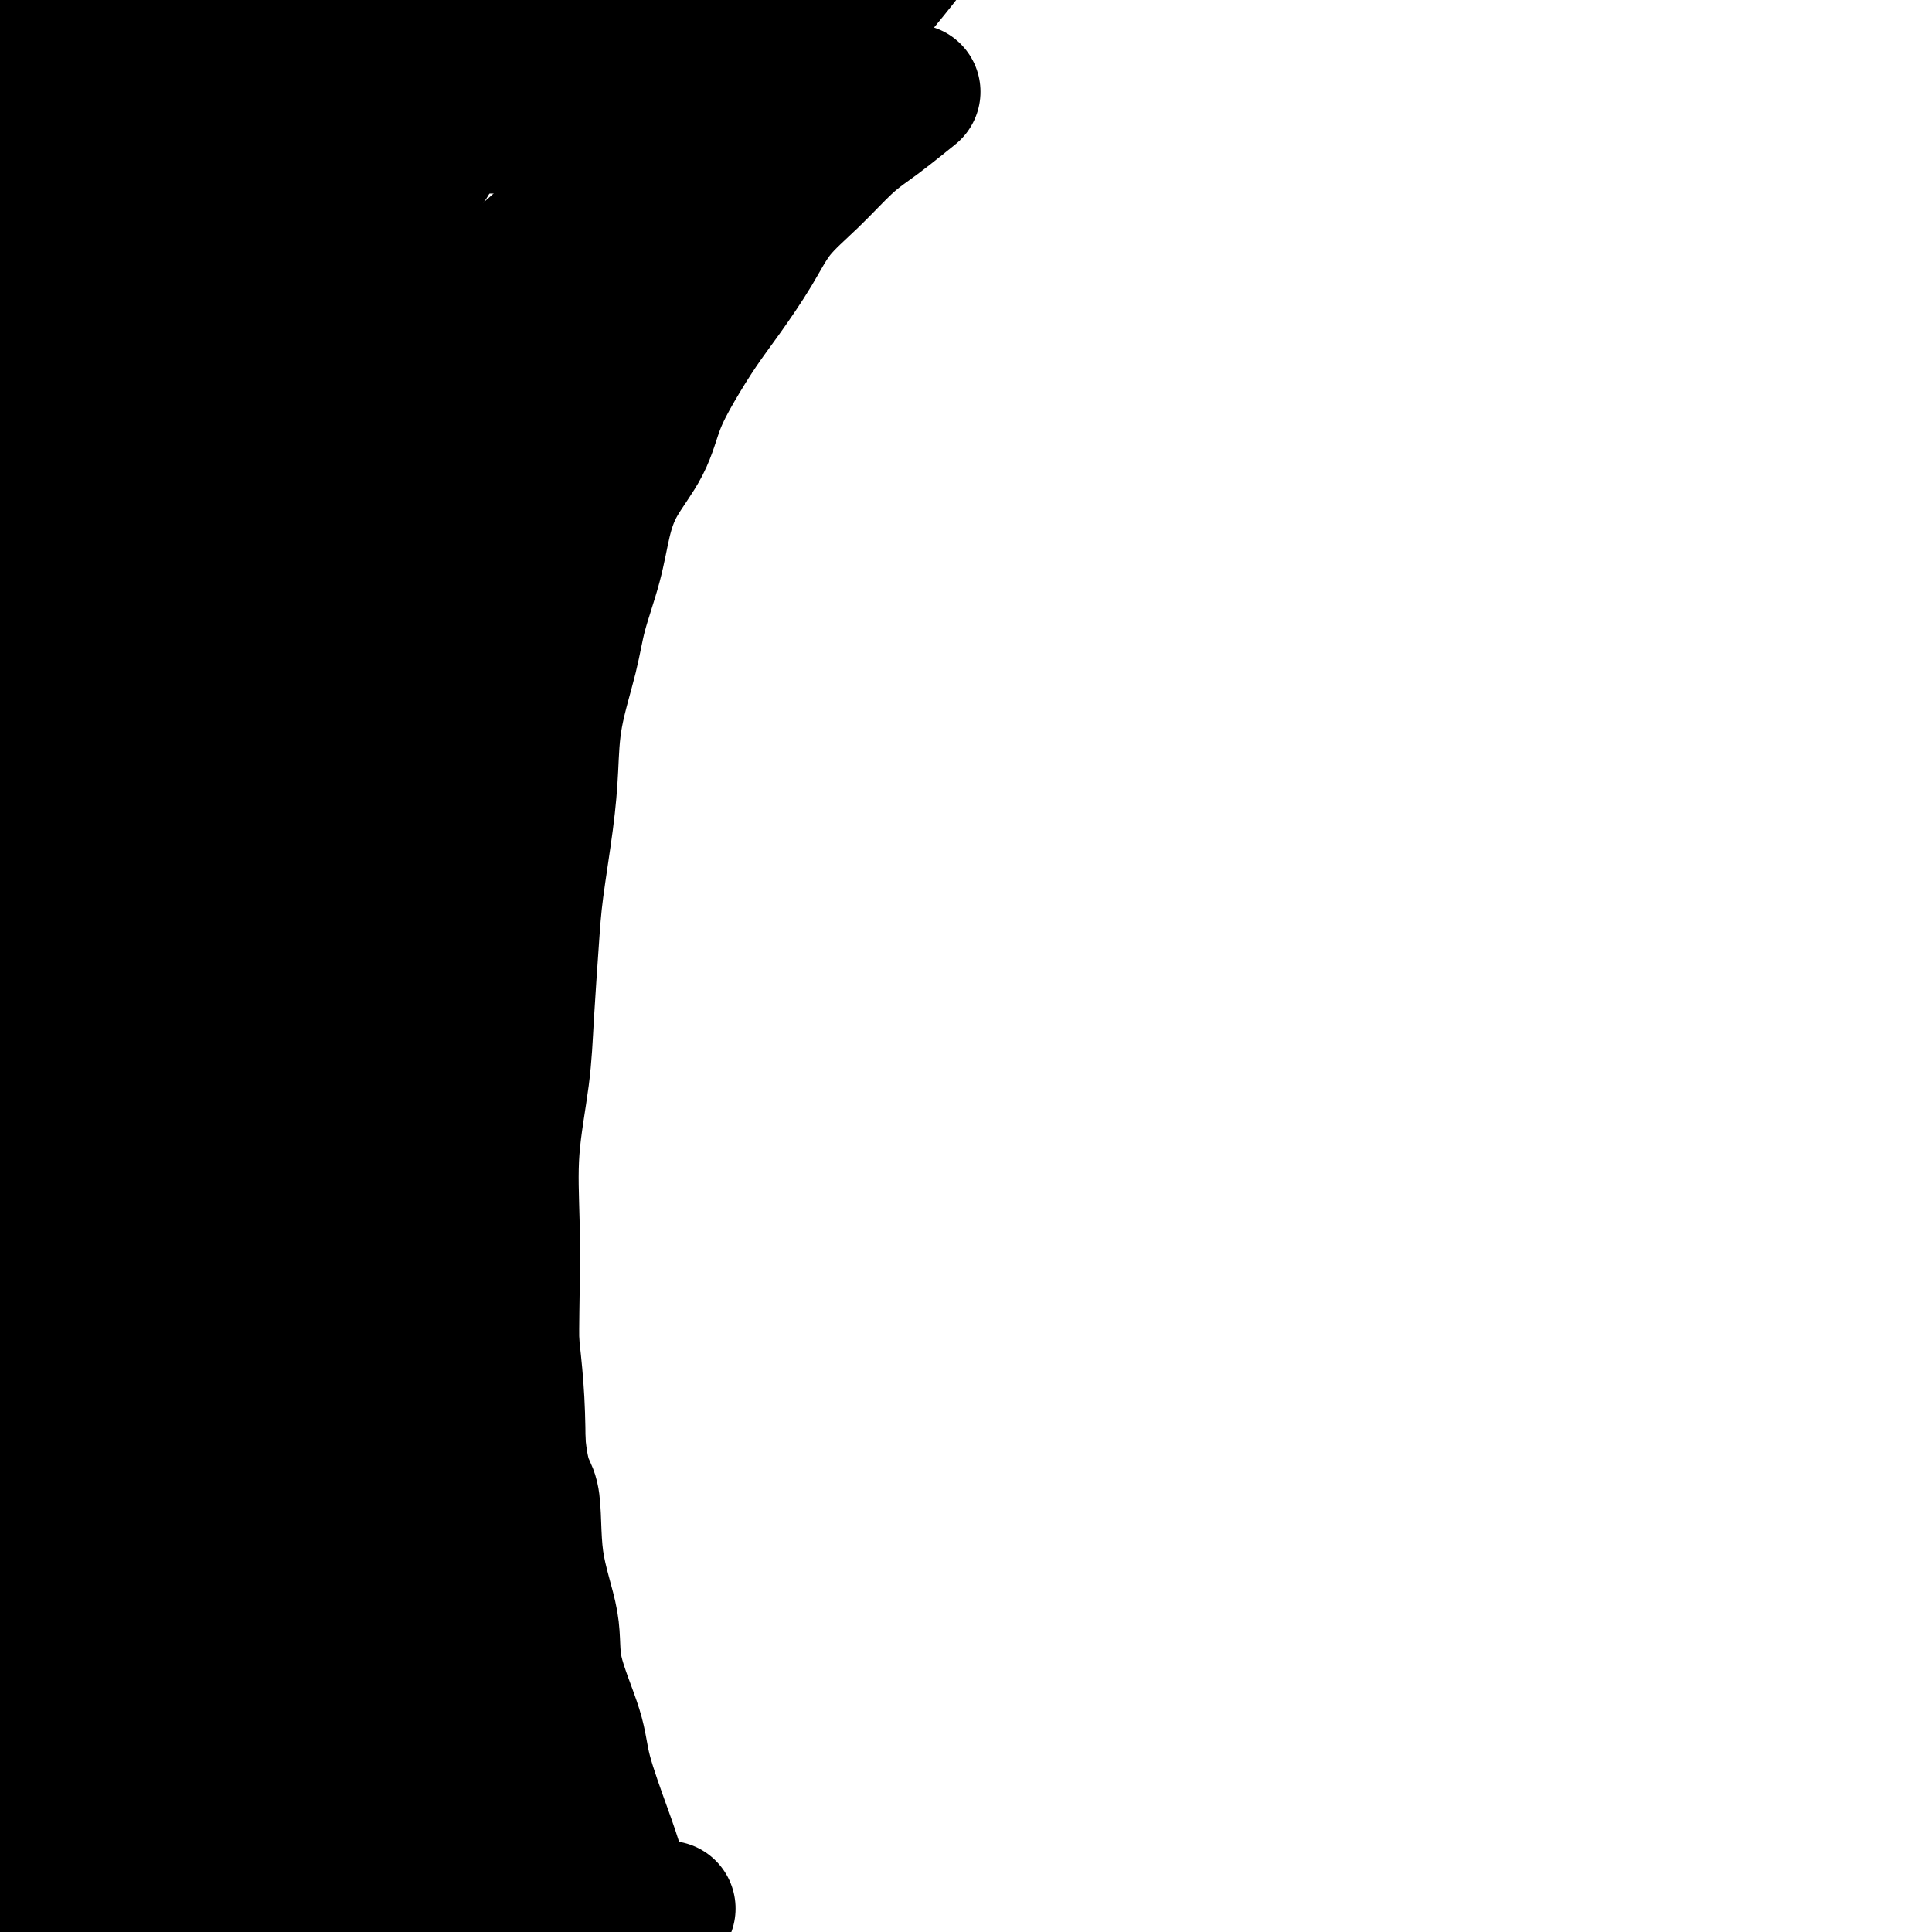 <svg viewBox='0 0 400 400' version='1.1' xmlns='http://www.w3.org/2000/svg' xmlns:xlink='http://www.w3.org/1999/xlink'><g fill='none' stroke='#000000' stroke-width='28' stroke-linecap='round' stroke-linejoin='round'><path d='M189,19c-1.768,1.427 -3.536,2.854 -5,4c-1.464,1.146 -2.623,2.010 -4,3c-1.377,0.990 -2.972,2.104 -5,4c-2.028,1.896 -4.488,4.573 -7,7c-2.512,2.427 -5.077,4.604 -7,7c-1.923,2.396 -3.204,5.012 -5,8c-1.796,2.988 -4.106,6.348 -6,9c-1.894,2.652 -3.371,4.598 -5,7c-1.629,2.402 -3.409,5.262 -5,8c-1.591,2.738 -2.991,5.354 -4,8c-1.009,2.646 -1.625,5.321 -3,8c-1.375,2.679 -3.508,5.361 -5,8c-1.492,2.639 -2.344,5.233 -3,8c-0.656,2.767 -1.118,5.706 -2,9c-0.882,3.294 -2.186,6.943 -3,10c-0.814,3.057 -1.139,5.522 -2,9c-0.861,3.478 -2.258,7.969 -3,12c-0.742,4.031 -0.829,7.603 -1,11c-0.171,3.397 -0.426,6.621 -1,11c-0.574,4.379 -1.468,9.914 -2,14c-0.532,4.086 -0.703,6.721 -1,11c-0.297,4.279 -0.720,10.200 -1,15c-0.280,4.800 -0.415,8.479 -1,13c-0.585,4.521 -1.618,9.883 -2,15c-0.382,5.117 -0.113,9.990 0,15c0.113,5.010 0.069,10.156 0,15c-0.069,4.844 -0.163,9.384 0,14c0.163,4.616 0.581,9.308 1,14'/><path d='M107,296c0.822,11.535 2.378,11.371 3,14c0.622,2.629 0.311,8.051 1,13c0.689,4.949 2.380,9.424 3,13c0.620,3.576 0.171,6.252 1,10c0.829,3.748 2.938,8.568 4,12c1.062,3.432 1.078,5.477 2,9c0.922,3.523 2.749,8.525 4,12c1.251,3.475 1.925,5.422 3,9c1.075,3.578 2.549,8.788 4,12c1.451,3.212 2.879,4.426 4,7c1.121,2.574 1.936,6.508 3,9c1.064,2.492 2.376,3.544 3,5c0.624,1.456 0.559,3.318 1,5c0.441,1.682 1.388,3.184 2,4c0.612,0.816 0.889,0.948 1,1c0.111,0.052 0.055,0.026 0,0'/><path d='M87,48c-0.618,2.073 -1.236,4.146 -3,9c-1.764,4.854 -4.674,12.488 -8,21c-3.326,8.512 -7.067,17.903 -11,28c-3.933,10.097 -8.059,20.900 -12,32c-3.941,11.100 -7.697,22.498 -11,34c-3.303,11.502 -6.153,23.109 -8,34c-1.847,10.891 -2.691,21.065 -3,30c-0.309,8.935 -0.084,16.630 0,23c0.084,6.370 0.027,11.413 0,15c-0.027,3.587 -0.023,5.716 0,7c0.023,1.284 0.064,1.722 0,2c-0.064,0.278 -0.235,0.397 0,-5c0.235,-5.397 0.876,-16.308 2,-28c1.124,-11.692 2.731,-24.165 4,-37c1.269,-12.835 2.198,-26.032 3,-39c0.802,-12.968 1.475,-25.705 2,-38c0.525,-12.295 0.901,-24.146 1,-34c0.099,-9.854 -0.081,-17.710 0,-24c0.081,-6.290 0.421,-11.014 0,-14c-0.421,-2.986 -1.603,-4.235 -2,-5c-0.397,-0.765 -0.008,-1.045 -1,0c-0.992,1.045 -3.366,3.416 -6,10c-2.634,6.584 -5.528,17.380 -8,29c-2.472,11.620 -4.523,24.063 -6,38c-1.477,13.937 -2.379,29.366 -3,45c-0.621,15.634 -0.959,31.471 -1,47c-0.041,15.529 0.216,30.750 1,44c0.784,13.250 2.096,24.529 3,34c0.904,9.471 1.401,17.135 2,22c0.599,4.865 1.299,6.933 2,9'/><path d='M24,337c1.509,17.261 1.280,5.914 1,2c-0.280,-3.914 -0.611,-0.396 -1,0c-0.389,0.396 -0.836,-2.332 -1,-9c-0.164,-6.668 -0.044,-17.276 0,-29c0.044,-11.724 0.012,-24.564 0,-38c-0.012,-13.436 -0.003,-27.468 0,-41c0.003,-13.532 0.001,-26.563 0,-39c-0.001,-12.437 -0.000,-24.281 0,-35c0.000,-10.719 -0.000,-20.314 0,-28c0.000,-7.686 0.000,-13.462 0,-18c-0.000,-4.538 -0.001,-7.839 0,-10c0.001,-2.161 0.004,-3.182 0,-2c-0.004,1.182 -0.014,4.568 0,12c0.014,7.432 0.053,18.909 -1,31c-1.053,12.091 -3.199,24.796 -4,39c-0.801,14.204 -0.257,29.906 0,46c0.257,16.094 0.226,32.581 0,49c-0.226,16.419 -0.647,32.772 0,48c0.647,15.228 2.361,29.331 3,42c0.639,12.669 0.201,23.905 1,33c0.799,9.095 2.835,16.050 4,21c1.165,4.950 1.461,7.895 2,10c0.539,2.105 1.323,3.372 2,4c0.677,0.628 1.249,0.619 1,0c-0.249,-0.619 -1.318,-1.848 1,-5c2.318,-3.152 8.023,-8.226 12,-12c3.977,-3.774 6.224,-6.247 9,-9c2.776,-2.753 6.079,-5.787 9,-8c2.921,-2.213 5.461,-3.607 8,-5'/><path d='M70,386c3.610,-2.682 4.134,-2.887 5,-4c0.866,-1.113 2.073,-3.136 3,-4c0.927,-0.864 1.573,-0.571 2,-1c0.427,-0.429 0.636,-1.581 1,-2c0.364,-0.419 0.883,-0.104 -1,0c-1.883,0.104 -6.167,-0.002 -11,0c-4.833,0.002 -10.214,0.113 -16,0c-5.786,-0.113 -11.975,-0.450 -18,0c-6.025,0.450 -11.884,1.688 -17,3c-5.116,1.312 -9.487,2.698 -14,4c-4.513,1.302 -9.166,2.521 -13,4c-3.834,1.479 -6.847,3.219 -9,4c-2.153,0.781 -3.446,0.601 -4,1c-0.554,0.399 -0.370,1.375 -1,2c-0.630,0.625 -2.075,0.899 1,1c3.075,0.101 10.669,0.028 17,0c6.331,-0.028 11.400,-0.011 19,0c7.600,0.011 17.731,0.017 26,0c8.269,-0.017 14.675,-0.058 22,0c7.325,0.058 15.568,0.214 22,0c6.432,-0.214 11.053,-0.800 16,-1c4.947,-0.200 10.221,-0.014 15,0c4.779,0.014 9.062,-0.143 12,0c2.938,0.143 4.530,0.585 6,1c1.470,0.415 2.819,0.804 4,1c1.181,0.196 2.195,0.199 0,0c-2.195,-0.199 -7.597,-0.599 -13,-1'/><path d='M124,394c-4.268,-0.823 -8.437,-2.380 -14,-4c-5.563,-1.620 -12.520,-3.303 -19,-5c-6.480,-1.697 -12.481,-3.408 -19,-5c-6.519,-1.592 -13.554,-3.066 -20,-5c-6.446,-1.934 -12.302,-4.327 -18,-6c-5.698,-1.673 -11.237,-2.626 -16,-5c-4.763,-2.374 -8.750,-6.171 -13,-10c-4.250,-3.829 -8.763,-7.691 -12,-12c-3.237,-4.309 -5.199,-9.066 -7,-15c-1.801,-5.934 -3.440,-13.044 -4,-19c-0.560,-5.956 -0.042,-10.756 0,-17c0.042,-6.244 -0.391,-13.931 0,-21c0.391,-7.069 1.607,-13.518 3,-20c1.393,-6.482 2.965,-12.996 5,-19c2.035,-6.004 4.535,-11.496 6,-16c1.465,-4.504 1.896,-8.018 3,-11c1.104,-2.982 2.882,-5.432 4,-7c1.118,-1.568 1.577,-2.256 2,-3c0.423,-0.744 0.812,-1.545 1,0c0.188,1.545 0.177,5.435 0,12c-0.177,6.565 -0.521,15.804 -1,25c-0.479,9.196 -1.095,18.348 -2,29c-0.905,10.652 -2.099,22.806 -3,34c-0.901,11.194 -1.510,21.430 -2,31c-0.490,9.570 -0.861,18.473 -1,25c-0.139,6.527 -0.048,10.677 0,14c0.048,3.323 0.051,5.818 0,7c-0.051,1.182 -0.158,1.052 0,1c0.158,-0.052 0.579,-0.026 1,0'/><path d='M-2,372c-1.336,26.880 -1.178,5.082 0,-7c1.178,-12.082 3.374,-14.446 7,-23c3.626,-8.554 8.683,-23.297 12,-36c3.317,-12.703 4.895,-23.365 7,-35c2.105,-11.635 4.739,-24.243 7,-36c2.261,-11.757 4.150,-22.661 6,-33c1.850,-10.339 3.661,-20.111 5,-29c1.339,-8.889 2.207,-16.893 3,-23c0.793,-6.107 1.510,-10.315 2,-14c0.490,-3.685 0.752,-6.846 1,-9c0.248,-2.154 0.481,-3.299 0,-3c-0.481,0.299 -1.678,2.043 -3,8c-1.322,5.957 -2.771,16.127 -5,27c-2.229,10.873 -5.240,22.447 -7,35c-1.760,12.553 -2.269,26.084 -3,40c-0.731,13.916 -1.682,28.217 -2,42c-0.318,13.783 -0.001,27.047 0,39c0.001,11.953 -0.315,22.596 0,31c0.315,8.404 1.260,14.568 2,19c0.740,4.432 1.277,7.132 2,9c0.723,1.868 1.634,2.906 2,2c0.366,-0.906 0.188,-3.755 3,-13c2.812,-9.245 8.613,-24.888 13,-40c4.387,-15.112 7.361,-29.695 10,-44c2.639,-14.305 4.945,-28.333 8,-43c3.055,-14.667 6.860,-29.973 10,-43c3.140,-13.027 5.615,-23.777 8,-34c2.385,-10.223 4.682,-19.921 6,-27c1.318,-7.079 1.659,-11.540 2,-16'/><path d='M94,116c6.761,-33.798 1.662,-14.793 0,-9c-1.662,5.793 0.111,-1.625 0,-2c-0.111,-0.375 -2.106,6.294 -4,15c-1.894,8.706 -3.688,19.448 -7,32c-3.312,12.552 -8.141,26.913 -12,42c-3.859,15.087 -6.748,30.899 -9,47c-2.252,16.101 -3.867,32.490 -5,48c-1.133,15.510 -1.783,30.141 -2,43c-0.217,12.859 0.000,23.945 0,33c-0.000,9.055 -0.217,16.078 0,21c0.217,4.922 0.867,7.744 1,9c0.133,1.256 -0.252,0.945 0,1c0.252,0.055 1.142,0.476 1,-1c-0.142,-1.476 -1.317,-4.849 0,-13c1.317,-8.151 5.126,-21.080 8,-35c2.874,-13.920 4.812,-28.830 7,-43c2.188,-14.170 4.624,-27.600 6,-41c1.376,-13.400 1.691,-26.771 2,-40c0.309,-13.229 0.610,-26.315 1,-39c0.390,-12.685 0.867,-24.968 1,-36c0.133,-11.032 -0.077,-20.813 0,-30c0.077,-9.187 0.442,-17.780 0,-24c-0.442,-6.220 -1.691,-10.066 -3,-13c-1.309,-2.934 -2.676,-4.955 -4,-6c-1.324,-1.045 -2.603,-1.115 -3,-1c-0.397,0.115 0.090,0.415 -1,5c-1.090,4.585 -3.756,13.456 -7,23c-3.244,9.544 -7.066,19.762 -10,32c-2.934,12.238 -4.981,26.497 -6,41c-1.019,14.503 -1.009,29.252 -1,44'/><path d='M47,219c-0.042,15.270 0.354,31.447 1,47c0.646,15.553 1.542,30.484 3,44c1.458,13.516 3.479,25.618 6,37c2.521,11.382 5.543,22.045 8,30c2.457,7.955 4.351,13.200 6,17c1.649,3.800 3.055,6.153 4,7c0.945,0.847 1.430,0.188 2,0c0.570,-0.188 1.223,0.096 1,0c-0.223,-0.096 -1.324,-0.573 0,-8c1.324,-7.427 5.072,-21.803 8,-35c2.928,-13.197 5.037,-25.213 6,-37c0.963,-11.787 0.781,-23.343 1,-36c0.219,-12.657 0.840,-26.415 1,-39c0.160,-12.585 -0.140,-23.998 0,-36c0.140,-12.002 0.722,-24.594 1,-35c0.278,-10.406 0.253,-18.627 0,-27c-0.253,-8.373 -0.732,-16.897 -1,-23c-0.268,-6.103 -0.324,-9.783 -1,-13c-0.676,-3.217 -1.973,-5.971 -3,-7c-1.027,-1.029 -1.785,-0.333 -2,-1c-0.215,-0.667 0.112,-2.697 -1,0c-1.112,2.697 -3.664,10.123 -6,18c-2.336,7.877 -4.457,16.206 -6,26c-1.543,9.794 -2.508,21.052 -4,33c-1.492,11.948 -3.510,24.586 -5,38c-1.490,13.414 -2.453,27.605 -3,41c-0.547,13.395 -0.680,25.995 -1,38c-0.320,12.005 -0.828,23.414 -1,32c-0.172,8.586 -0.008,14.350 0,19c0.008,4.650 -0.141,8.186 0,10c0.141,1.814 0.570,1.907 1,2'/><path d='M62,361c-1.372,22.670 -2.803,8.344 -1,-5c1.803,-13.344 6.840,-25.707 9,-38c2.160,-12.293 1.444,-24.517 1,-37c-0.444,-12.483 -0.616,-25.226 0,-38c0.616,-12.774 2.022,-25.579 3,-38c0.978,-12.421 1.530,-24.458 2,-36c0.470,-11.542 0.859,-22.591 1,-32c0.141,-9.409 0.036,-17.179 0,-24c-0.036,-6.821 -0.002,-12.693 0,-17c0.002,-4.307 -0.029,-7.049 0,-9c0.029,-1.951 0.116,-3.111 0,-4c-0.116,-0.889 -0.435,-1.508 -1,-1c-0.565,0.508 -1.376,2.142 -2,8c-0.624,5.858 -1.063,15.941 -3,27c-1.937,11.059 -5.374,23.094 -8,36c-2.626,12.906 -4.441,26.683 -6,40c-1.559,13.317 -2.863,26.175 -4,39c-1.137,12.825 -2.108,25.619 -3,36c-0.892,10.381 -1.705,18.351 -2,24c-0.295,5.649 -0.073,8.978 0,11c0.073,2.022 -0.003,2.739 0,3c0.003,0.261 0.084,0.067 0,0c-0.084,-0.067 -0.331,-0.006 -1,-5c-0.669,-4.994 -1.758,-15.042 -3,-25c-1.242,-9.958 -2.638,-19.824 -4,-30c-1.362,-10.176 -2.691,-20.660 -4,-31c-1.309,-10.340 -2.598,-20.534 -4,-31c-1.402,-10.466 -2.916,-21.202 -4,-32c-1.084,-10.798 -1.738,-21.656 -3,-32c-1.262,-10.344 -3.131,-20.172 -5,-30'/><path d='M20,90c-5.048,-38.245 -3.667,-25.858 -4,-26c-0.333,-0.142 -2.380,-12.815 -3,-21c-0.620,-8.185 0.188,-11.884 0,-16c-0.188,-4.116 -1.372,-8.649 -2,-12c-0.628,-3.351 -0.700,-5.521 -1,-7c-0.300,-1.479 -0.826,-2.266 -1,-3c-0.174,-0.734 0.006,-1.416 0,1c-0.006,2.416 -0.199,7.930 0,15c0.199,7.070 0.788,15.696 1,24c0.212,8.304 0.046,16.287 0,25c-0.046,8.713 0.029,18.156 0,27c-0.029,8.844 -0.162,17.091 0,24c0.162,6.909 0.618,12.481 1,17c0.382,4.519 0.691,7.984 1,11c0.309,3.016 0.618,5.584 1,7c0.382,1.416 0.836,1.680 1,2c0.164,0.320 0.037,0.696 0,-1c-0.037,-1.696 0.016,-5.464 0,-12c-0.016,-6.536 -0.103,-15.840 0,-25c0.103,-9.160 0.394,-18.176 1,-27c0.606,-8.824 1.525,-17.456 2,-26c0.475,-8.544 0.506,-16.999 1,-24c0.494,-7.001 1.453,-12.547 2,-18c0.547,-5.453 0.683,-10.812 1,-15c0.317,-4.188 0.816,-7.204 1,-9c0.184,-1.796 0.053,-2.370 0,-2c-0.053,0.370 -0.026,1.685 0,3'/><path d='M22,2c0.822,-21.386 -1.622,2.148 -3,16c-1.378,13.852 -1.689,18.023 -2,25c-0.311,6.977 -0.620,16.762 -1,27c-0.380,10.238 -0.830,20.930 -1,31c-0.170,10.070 -0.061,19.520 0,29c0.061,9.480 0.073,18.991 0,28c-0.073,9.009 -0.229,17.514 0,24c0.229,6.486 0.845,10.951 1,15c0.155,4.049 -0.150,7.682 0,10c0.150,2.318 0.756,3.322 1,4c0.244,0.678 0.126,1.031 0,1c-0.126,-0.031 -0.259,-0.445 0,-6c0.259,-5.555 0.912,-16.249 2,-26c1.088,-9.751 2.612,-18.559 3,-27c0.388,-8.441 -0.358,-16.517 0,-25c0.358,-8.483 1.821,-17.374 3,-26c1.179,-8.626 2.073,-16.985 3,-25c0.927,-8.015 1.887,-15.684 3,-22c1.113,-6.316 2.379,-11.278 3,-16c0.621,-4.722 0.596,-9.204 1,-13c0.404,-3.796 1.235,-6.907 2,-9c0.765,-2.093 1.464,-3.170 2,-4c0.536,-0.830 0.910,-1.413 1,-2c0.090,-0.587 -0.102,-1.176 1,0c1.102,1.176 3.500,4.119 7,6c3.500,1.881 8.103,2.700 13,4c4.897,1.300 10.088,3.081 14,4c3.912,0.919 6.546,0.977 10,1c3.454,0.023 7.727,0.012 12,0'/><path d='M97,26c4.928,0.154 6.249,0.040 8,0c1.751,-0.040 3.933,-0.005 5,0c1.067,0.005 1.019,-0.018 1,0c-0.019,0.018 -0.010,0.079 -3,0c-2.990,-0.079 -8.978,-0.298 -14,-1c-5.022,-0.702 -9.078,-1.889 -14,-3c-4.922,-1.111 -10.712,-2.148 -16,-3c-5.288,-0.852 -10.075,-1.521 -14,-2c-3.925,-0.479 -6.988,-0.768 -10,-1c-3.012,-0.232 -5.975,-0.406 -8,-1c-2.025,-0.594 -3.113,-1.609 -4,-2c-0.887,-0.391 -1.572,-0.158 -2,0c-0.428,0.158 -0.600,0.242 -1,0c-0.400,-0.242 -1.030,-0.811 4,-1c5.030,-0.189 15.720,0.002 23,0c7.280,-0.002 11.152,-0.197 17,0c5.848,0.197 13.674,0.785 20,1c6.326,0.215 11.153,0.058 17,0c5.847,-0.058 12.714,-0.015 18,0c5.286,0.015 8.992,0.004 13,0c4.008,-0.004 8.317,-0.001 11,0c2.683,0.001 3.738,0.000 5,0c1.262,-0.000 2.730,-0.000 4,0c1.270,0.000 2.342,0.000 3,0c0.658,-0.000 0.902,-0.000 -2,0c-2.902,0.000 -8.951,0.000 -15,0'/><path d='M143,13c-5.410,-0.005 -10.436,-0.018 -16,1c-5.564,1.018 -11.666,3.069 -17,5c-5.334,1.931 -9.900,3.744 -15,6c-5.100,2.256 -10.735,4.954 -16,8c-5.265,3.046 -10.161,6.440 -14,9c-3.839,2.560 -6.620,4.286 -9,6c-2.380,1.714 -4.360,3.416 -6,5c-1.640,1.584 -2.940,3.049 -4,4c-1.060,0.951 -1.882,1.388 -2,2c-0.118,0.612 0.466,1.398 0,2c-0.466,0.602 -1.982,1.019 3,0c4.982,-1.019 16.462,-3.472 23,-6c6.538,-2.528 8.134,-5.129 10,-8c1.866,-2.871 4.003,-6.012 6,-9c1.997,-2.988 3.855,-5.822 5,-8c1.145,-2.178 1.578,-3.701 2,-5c0.422,-1.299 0.833,-2.376 1,-3c0.167,-0.624 0.089,-0.795 -2,1c-2.089,1.795 -6.188,5.556 -10,10c-3.812,4.444 -7.335,9.572 -11,15c-3.665,5.428 -7.470,11.158 -11,17c-3.530,5.842 -6.785,11.797 -10,18c-3.215,6.203 -6.391,12.653 -9,19c-2.609,6.347 -4.652,12.590 -6,18c-1.348,5.410 -2.000,9.986 -3,14c-1.000,4.014 -2.346,7.465 -3,10c-0.654,2.535 -0.615,4.153 -1,5c-0.385,0.847 -1.192,0.924 -2,1'/><path d='M26,150c-3.720,10.535 -1.021,3.371 0,-4c1.021,-7.371 0.365,-14.950 1,-23c0.635,-8.050 2.560,-16.570 4,-25c1.440,-8.430 2.396,-16.768 3,-23c0.604,-6.232 0.858,-10.357 1,-14c0.142,-3.643 0.174,-6.805 0,-9c-0.174,-2.195 -0.554,-3.423 -1,-4c-0.446,-0.577 -0.958,-0.504 -2,0c-1.042,0.504 -2.614,1.439 -4,4c-1.386,2.561 -2.587,6.749 -5,13c-2.413,6.251 -6.037,14.565 -9,23c-2.963,8.435 -5.263,16.991 -7,26c-1.737,9.009 -2.910,18.471 -4,28c-1.090,9.529 -2.096,19.127 -3,29c-0.904,9.873 -1.707,20.023 -2,29c-0.293,8.977 -0.078,16.782 0,23c0.078,6.218 0.019,10.850 0,14c-0.019,3.150 0.002,4.817 0,6c-0.002,1.183 -0.027,1.882 0,2c0.027,0.118 0.104,-0.346 0,-3c-0.104,-2.654 -0.391,-7.499 1,-15c1.391,-7.501 4.459,-17.658 7,-27c2.541,-9.342 4.557,-17.867 7,-27c2.443,-9.133 5.315,-18.873 8,-28c2.685,-9.127 5.184,-17.642 7,-26c1.816,-8.358 2.951,-16.558 5,-24c2.049,-7.442 5.014,-14.126 7,-19c1.986,-4.874 2.993,-7.937 4,-11'/><path d='M44,65c1.929,-5.572 1.250,-4.503 1,-5c-0.250,-0.497 -0.071,-2.562 0,-1c0.071,1.562 0.034,6.749 0,15c-0.034,8.251 -0.066,19.566 -1,31c-0.934,11.434 -2.772,22.986 -4,36c-1.228,13.014 -1.847,27.491 -2,42c-0.153,14.509 0.159,29.049 0,44c-0.159,14.951 -0.790,30.313 0,45c0.790,14.687 3.003,28.698 5,42c1.997,13.302 3.780,25.893 6,37c2.220,11.107 4.876,20.728 7,28c2.124,7.272 3.717,12.194 5,16c1.283,3.806 2.258,6.494 3,8c0.742,1.506 1.252,1.829 2,2c0.748,0.171 1.734,0.191 2,0c0.266,-0.191 -0.190,-0.592 1,-5c1.190,-4.408 4.025,-12.822 7,-21c2.975,-8.178 6.091,-16.119 8,-24c1.909,-7.881 2.612,-15.701 4,-23c1.388,-7.299 3.461,-14.077 5,-21c1.539,-6.923 2.545,-13.991 3,-20c0.455,-6.009 0.360,-10.960 1,-15c0.640,-4.040 2.016,-7.168 3,-10c0.984,-2.832 1.578,-5.369 2,-7c0.422,-1.631 0.674,-2.357 1,-3c0.326,-0.643 0.727,-1.203 1,1c0.273,2.203 0.420,7.170 1,13c0.580,5.830 1.594,12.523 2,20c0.406,7.477 0.203,15.739 0,24'/><path d='M107,314c0.567,13.328 -0.017,17.648 0,24c0.017,6.352 0.635,14.738 1,21c0.365,6.262 0.476,10.401 1,14c0.524,3.599 1.462,6.657 2,9c0.538,2.343 0.677,3.970 1,5c0.323,1.030 0.830,1.464 1,2c0.170,0.536 0.002,1.173 0,1c-0.002,-0.173 0.162,-1.155 0,-3c-0.162,-1.845 -0.652,-4.553 -1,-9c-0.348,-4.447 -0.556,-10.634 -1,-18c-0.444,-7.366 -1.123,-15.910 -2,-24c-0.877,-8.090 -1.950,-15.725 -3,-22c-1.050,-6.275 -2.076,-11.188 -3,-16c-0.924,-4.812 -1.747,-9.522 -3,-13c-1.253,-3.478 -2.936,-5.723 -4,-7c-1.064,-1.277 -1.508,-1.587 -3,-2c-1.492,-0.413 -4.031,-0.929 -6,1c-1.969,1.929 -3.368,6.304 -5,11c-1.632,4.696 -3.496,9.714 -5,15c-1.504,5.286 -2.649,10.842 -3,17c-0.351,6.158 0.091,12.919 0,17c-0.091,4.081 -0.717,5.483 -1,7c-0.283,1.517 -0.224,3.148 0,3c0.224,-0.148 0.612,-2.074 1,-4'/><path d='M90,298c-1.667,3.333 -3.333,6.667 -4,8c-0.667,1.333 -0.333,0.667 0,0'/><path d='M153,6c-1.376,3.839 -2.751,7.678 -4,11c-1.249,3.322 -2.370,6.128 -5,11c-2.630,4.872 -6.767,11.809 -11,18c-4.233,6.191 -8.560,11.637 -12,17c-3.440,5.363 -5.992,10.643 -10,16c-4.008,5.357 -9.473,10.791 -14,16c-4.527,5.209 -8.115,10.194 -11,14c-2.885,3.806 -5.066,6.435 -6,8c-0.934,1.565 -0.620,2.068 -2,2c-1.380,-0.068 -4.454,-0.708 2,-8c6.454,-7.292 22.435,-21.238 28,-27c5.565,-5.762 0.713,-3.342 7,-10c6.287,-6.658 23.712,-22.393 32,-31c8.288,-8.607 7.440,-10.084 9,-14c1.560,-3.916 5.529,-10.271 9,-15c3.471,-4.729 6.445,-7.833 8,-10c1.555,-2.167 1.690,-3.398 2,-4c0.310,-0.602 0.795,-0.574 1,-1c0.205,-0.426 0.130,-1.306 -3,0c-3.130,1.306 -9.314,4.799 -15,9c-5.686,4.201 -10.873,9.110 -17,15c-6.127,5.890 -13.195,12.762 -20,19c-6.805,6.238 -13.346,11.843 -19,17c-5.654,5.157 -10.421,9.865 -14,14c-3.579,4.135 -5.970,7.696 -8,10c-2.030,2.304 -3.700,3.351 -5,4c-1.300,0.649 -2.228,0.900 -3,1c-0.772,0.100 -1.386,0.050 -2,0'/><path d='M70,88c-2.339,1.252 -3.188,1.881 0,-1c3.188,-2.881 10.412,-9.273 18,-15c7.588,-5.727 15.538,-10.788 23,-17c7.462,-6.212 14.435,-13.575 22,-21c7.565,-7.425 15.720,-14.911 23,-21c7.280,-6.089 13.684,-10.780 19,-15c5.316,-4.220 9.544,-7.970 12,-10c2.456,-2.030 3.139,-2.341 4,-3c0.861,-0.659 1.901,-1.665 0,1c-1.901,2.665 -6.742,9.000 -12,15c-5.258,6.000 -10.931,11.665 -17,18c-6.069,6.335 -12.533,13.341 -19,20c-6.467,6.659 -12.938,12.970 -20,20c-7.062,7.030 -14.716,14.780 -22,23c-7.284,8.220 -14.199,16.909 -21,25c-6.801,8.091 -13.487,15.584 -18,22c-4.513,6.416 -6.854,11.755 -9,15c-2.146,3.245 -4.098,4.396 -5,6c-0.902,1.604 -0.755,3.661 0,2c0.755,-1.661 2.117,-7.041 6,-13c3.883,-5.959 10.285,-12.498 16,-19c5.715,-6.502 10.742,-12.967 16,-19c5.258,-6.033 10.747,-11.634 15,-17c4.253,-5.366 7.269,-10.499 10,-14c2.731,-3.501 5.175,-5.371 7,-7c1.825,-1.629 3.030,-3.015 4,-4c0.970,-0.985 1.706,-1.567 2,-1c0.294,0.567 0.147,2.284 0,4'/><path d='M124,62c-0.677,3.862 -3.370,12.017 -6,19c-2.630,6.983 -5.197,12.792 -8,20c-2.803,7.208 -5.841,15.813 -8,22c-2.159,6.187 -3.438,9.957 -5,14c-1.562,4.043 -3.408,8.360 -4,11c-0.592,2.640 0.069,3.603 0,5c-0.069,1.397 -0.870,3.230 -1,3c-0.130,-0.230 0.409,-2.521 1,-5c0.591,-2.479 1.234,-5.146 2,-9c0.766,-3.854 1.655,-8.894 2,-13c0.345,-4.106 0.145,-7.278 0,-12c-0.145,-4.722 -0.234,-10.995 0,-16c0.234,-5.005 0.792,-8.743 0,-13c-0.792,-4.257 -2.933,-9.032 -5,-13c-2.067,-3.968 -4.058,-7.130 -6,-11c-1.942,-3.870 -3.834,-8.447 -6,-12c-2.166,-3.553 -4.607,-6.082 -7,-9c-2.393,-2.918 -4.738,-6.225 -7,-9c-2.262,-2.775 -4.440,-5.018 -6,-7c-1.560,-1.982 -2.502,-3.704 -4,-5c-1.498,-1.296 -3.552,-2.167 -5,-3c-1.448,-0.833 -2.289,-1.628 -3,-2c-0.711,-0.372 -1.290,-0.321 -2,0c-0.710,0.321 -1.549,0.911 -2,2c-0.451,1.089 -0.513,2.676 -1,6c-0.487,3.324 -1.399,8.386 -2,13c-0.601,4.614 -0.893,8.781 -1,14c-0.107,5.219 -0.031,11.491 0,17c0.031,5.509 0.015,10.254 0,15'/><path d='M40,84c0.659,9.620 2.805,10.668 4,13c1.195,2.332 1.437,5.946 2,8c0.563,2.054 1.447,2.549 2,3c0.553,0.451 0.774,0.858 1,1c0.226,0.142 0.456,0.019 1,0c0.544,-0.019 1.403,0.065 2,-2c0.597,-2.065 0.933,-6.280 2,-11c1.067,-4.720 2.864,-9.943 4,-15c1.136,-5.057 1.611,-9.946 2,-15c0.389,-5.054 0.692,-10.272 1,-14c0.308,-3.728 0.621,-5.965 1,-11c0.379,-5.035 0.822,-12.867 1,-16c0.178,-3.133 0.089,-1.566 0,0'/></g>
</svg>